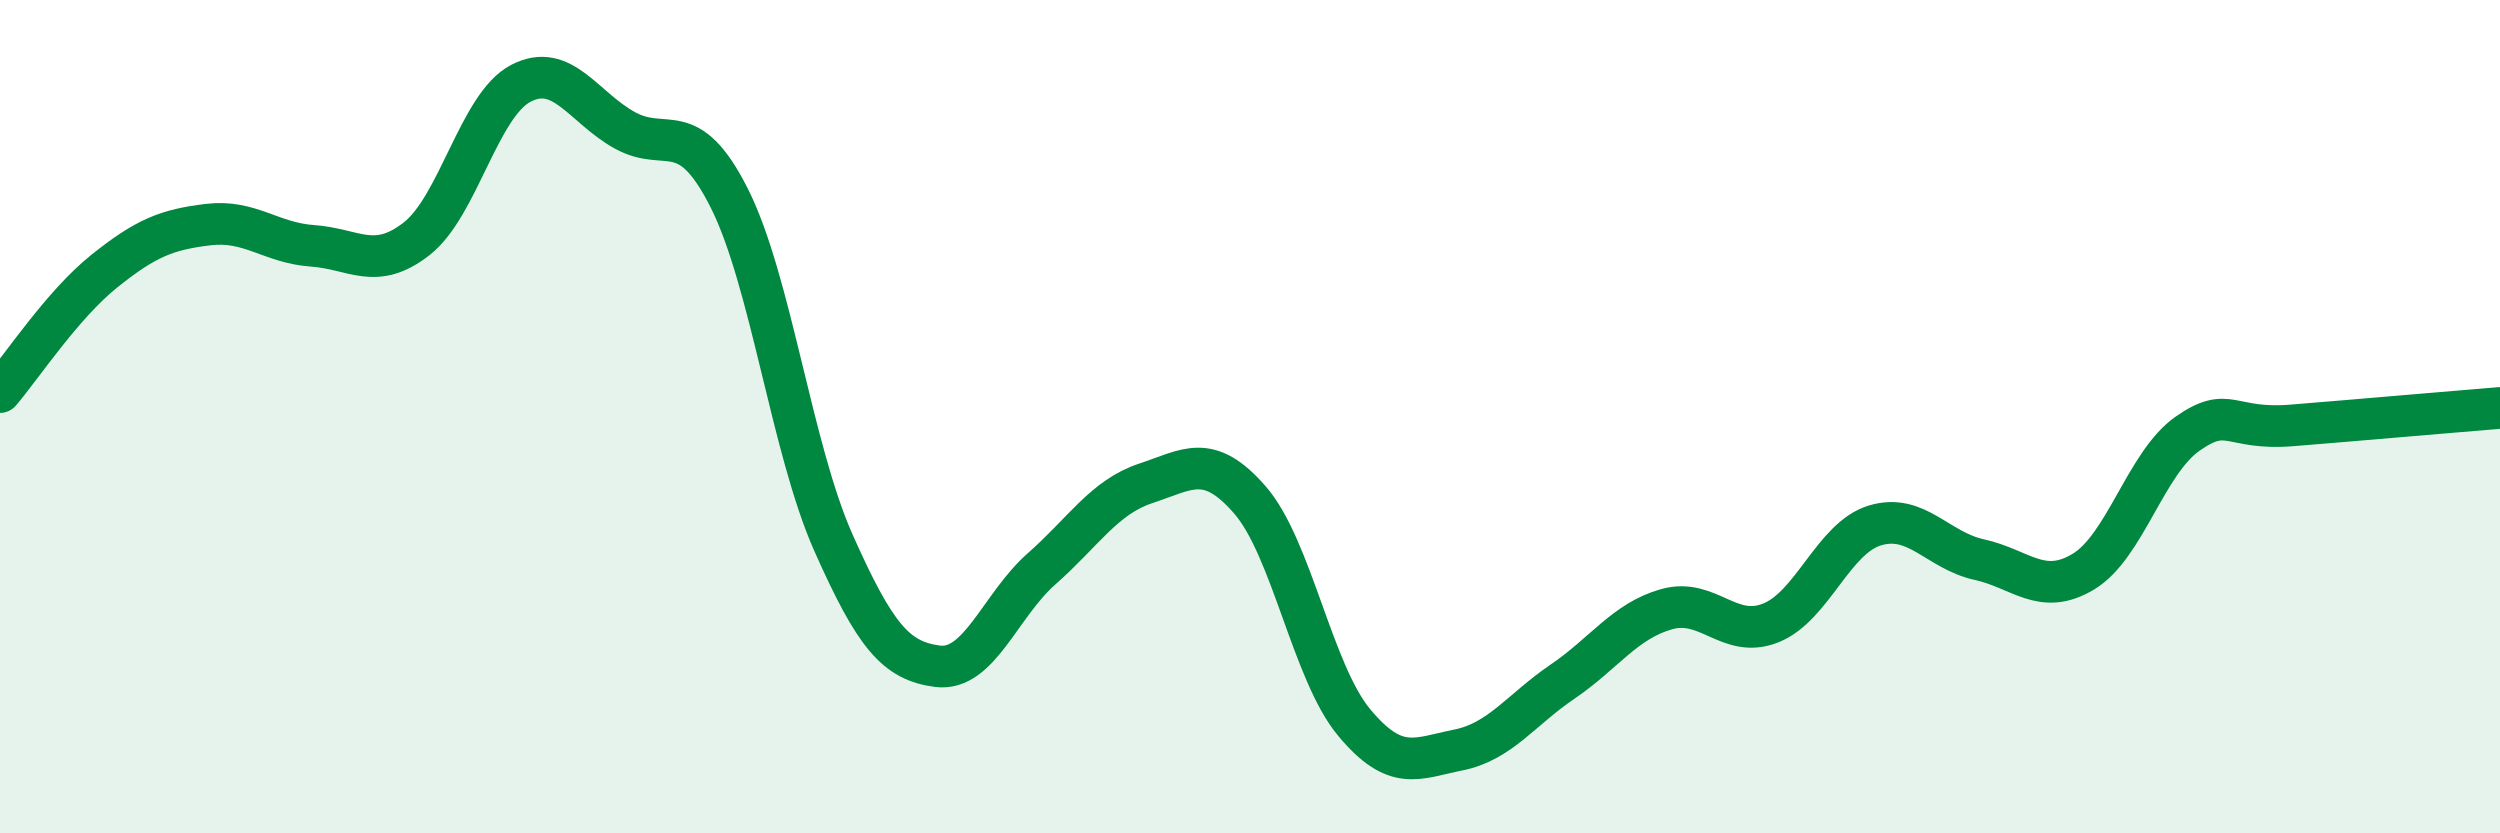 
    <svg width="60" height="20" viewBox="0 0 60 20" xmlns="http://www.w3.org/2000/svg">
      <path
        d="M 0,9.41 C 0.5,8.83 1.5,7.31 2.5,6.51 C 3.5,5.71 4,5.51 5,5.39 C 6,5.27 6.5,5.83 7.5,5.9 C 8.5,5.97 9,6.51 10,5.73 C 11,4.95 11.5,2.52 12.5,2 C 13.5,1.48 14,2.58 15,3.13 C 16,3.68 16.5,2.77 17.5,4.75 C 18.5,6.73 19,10.77 20,13.02 C 21,15.27 21.5,15.86 22.5,15.99 C 23.5,16.12 24,14.53 25,13.65 C 26,12.77 26.5,11.93 27.5,11.6 C 28.5,11.27 29,10.85 30,12 C 31,13.15 31.5,16.14 32.5,17.34 C 33.5,18.54 34,18.2 35,18 C 36,17.8 36.5,17.04 37.5,16.36 C 38.5,15.68 39,14.9 40,14.62 C 41,14.34 41.5,15.35 42.5,14.95 C 43.5,14.55 44,12.91 45,12.61 C 46,12.31 46.5,13.21 47.5,13.43 C 48.5,13.65 49,14.32 50,13.72 C 51,13.12 51.5,11.11 52.5,10.41 C 53.5,9.71 53.5,10.33 55,10.21 C 56.5,10.09 59,9.87 60,9.79L60 20L0 20Z"
        fill="#008740"
        opacity="0.1"
        stroke-linecap="round"
        stroke-linejoin="round"
      />
      <path
        d="M 0,9.41 C 0.5,8.83 1.5,7.31 2.5,6.51 C 3.5,5.71 4,5.51 5,5.39 C 6,5.27 6.5,5.83 7.5,5.9 C 8.5,5.97 9,6.51 10,5.73 C 11,4.95 11.5,2.52 12.5,2 C 13.5,1.48 14,2.58 15,3.13 C 16,3.68 16.5,2.77 17.5,4.75 C 18.5,6.73 19,10.77 20,13.02 C 21,15.27 21.5,15.86 22.5,15.99 C 23.5,16.12 24,14.53 25,13.65 C 26,12.77 26.5,11.93 27.5,11.6 C 28.5,11.27 29,10.85 30,12 C 31,13.15 31.5,16.14 32.5,17.34 C 33.5,18.54 34,18.2 35,18 C 36,17.8 36.5,17.04 37.5,16.36 C 38.5,15.68 39,14.9 40,14.62 C 41,14.34 41.5,15.35 42.5,14.95 C 43.5,14.55 44,12.91 45,12.61 C 46,12.31 46.5,13.21 47.5,13.43 C 48.5,13.65 49,14.32 50,13.72 C 51,13.12 51.5,11.11 52.5,10.41 C 53.5,9.71 53.5,10.33 55,10.21 C 56.5,10.09 59,9.87 60,9.79"
        stroke="#008740"
        stroke-width="1"
        fill="none"
        stroke-linecap="round"
        stroke-linejoin="round"
      />
    </svg>
  